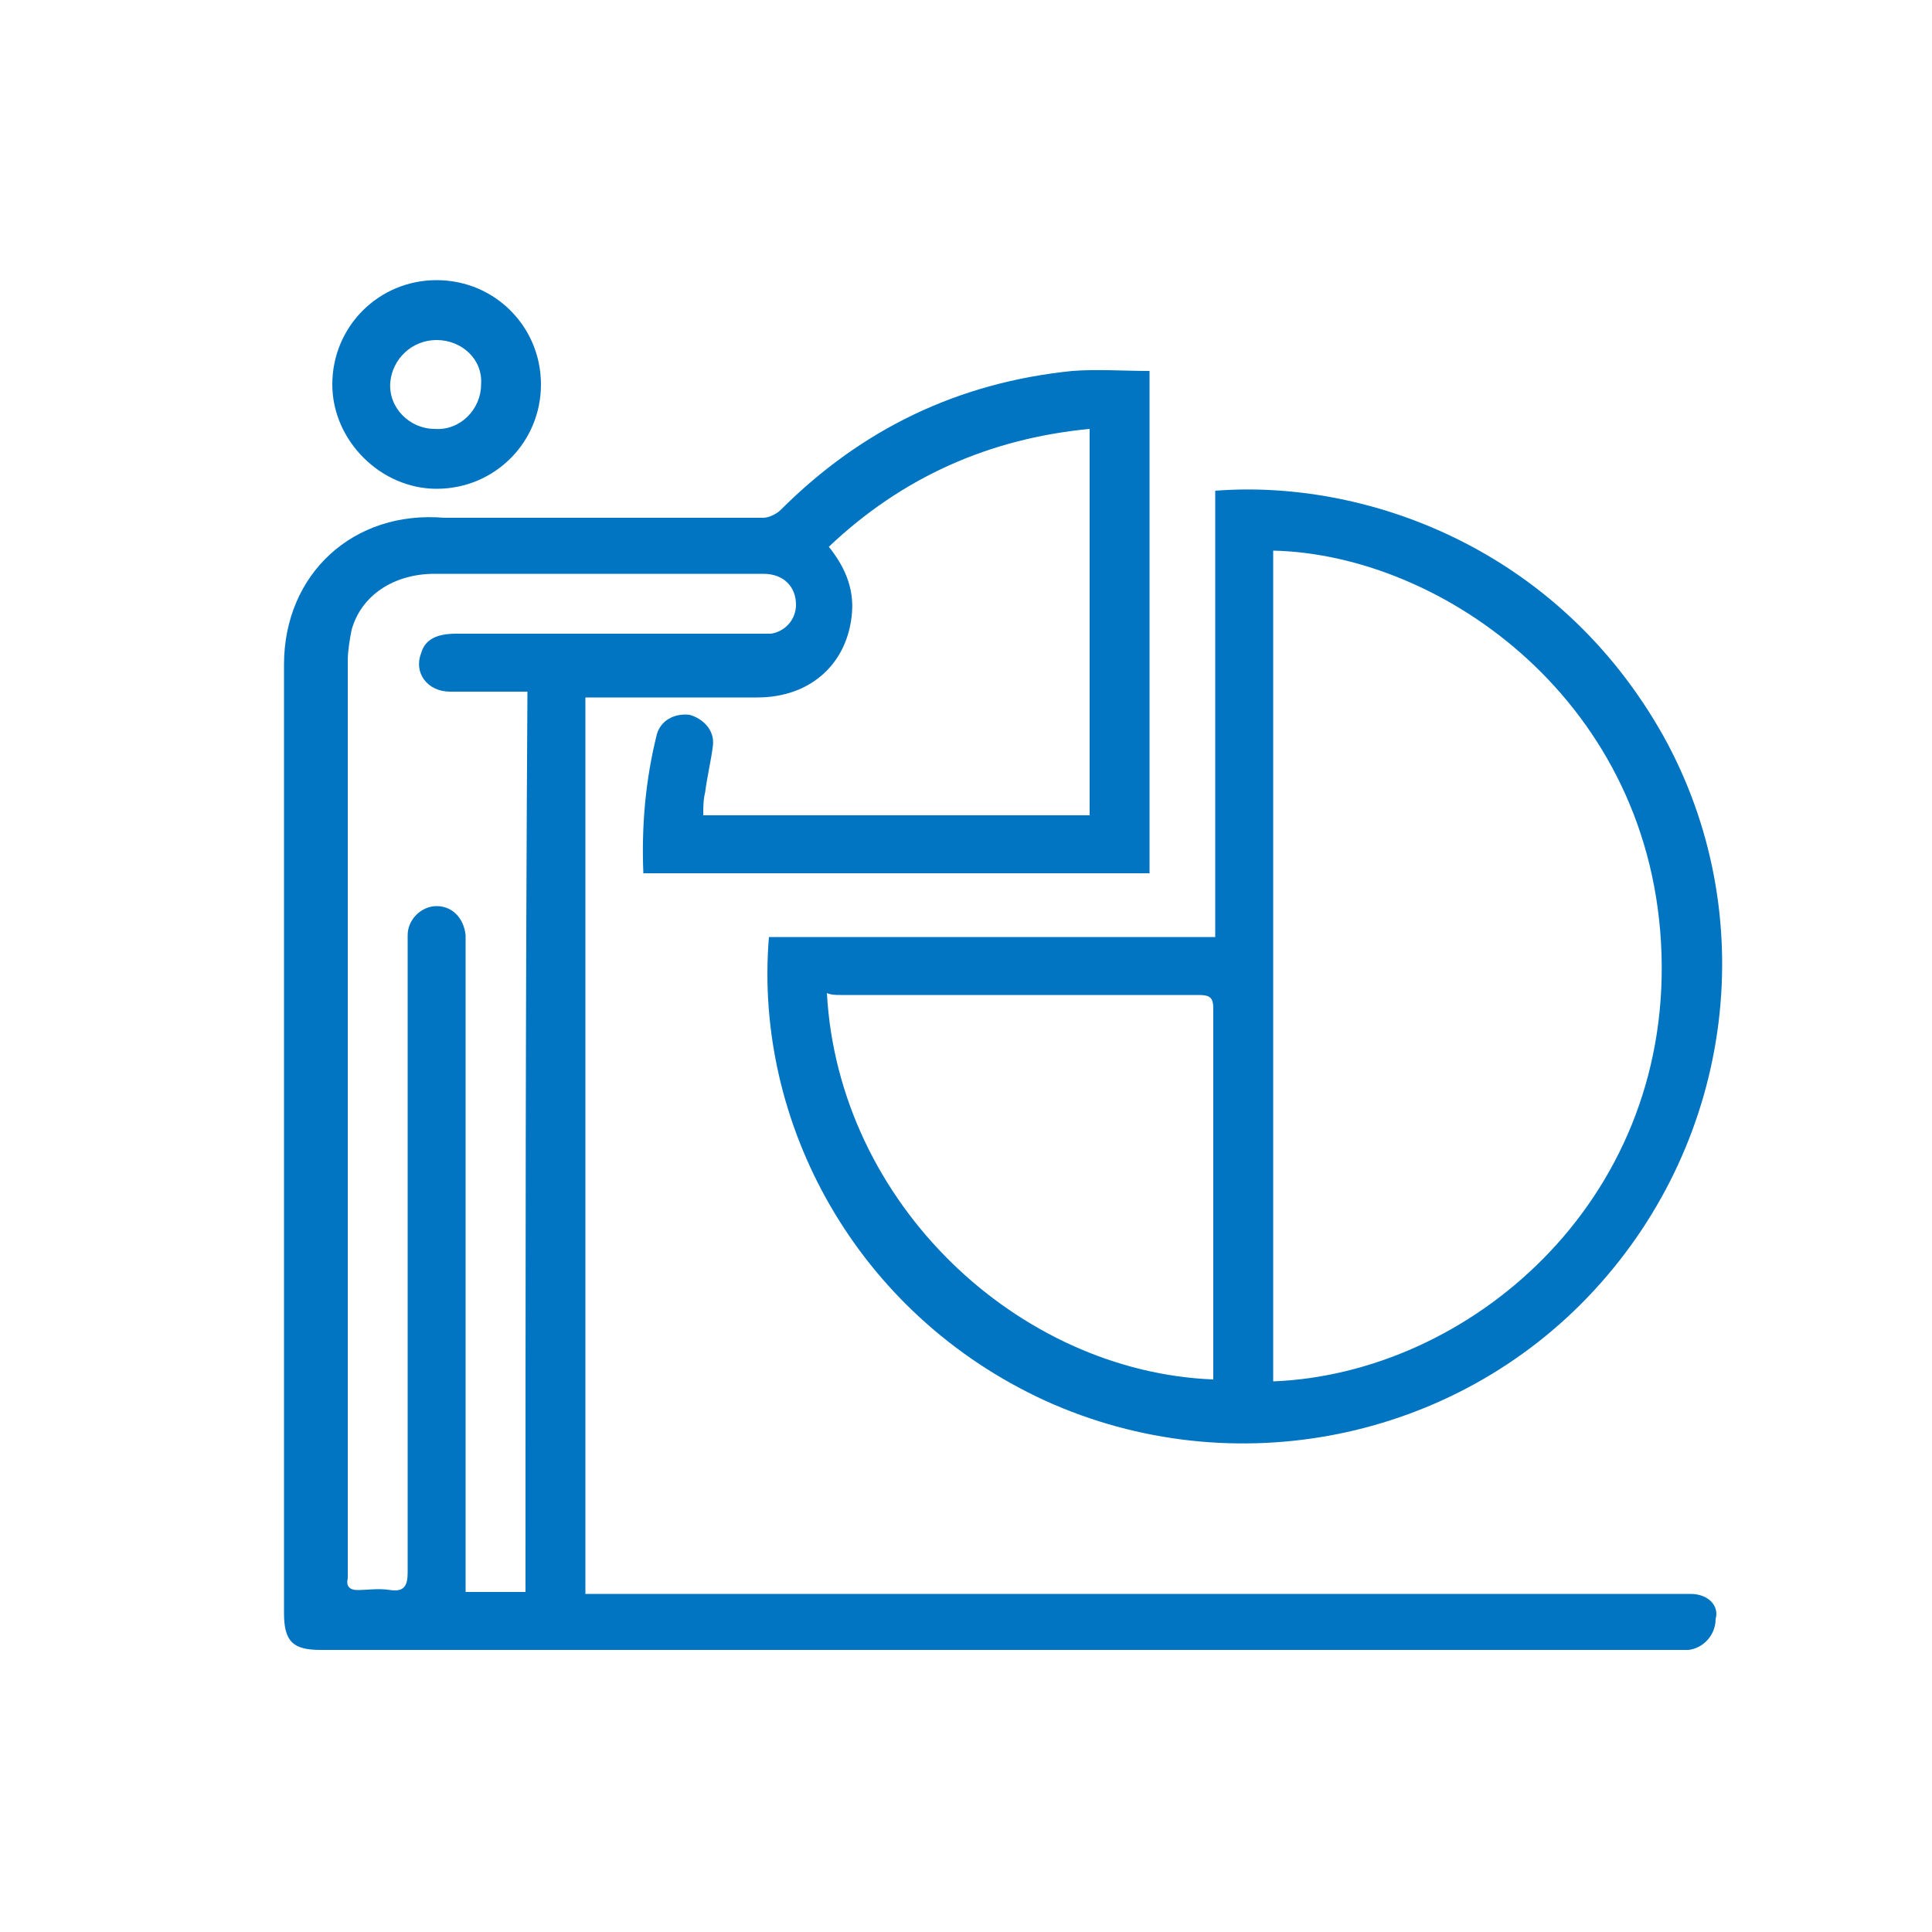 <?xml version="1.0" encoding="utf-8"?>
<!-- Generator: Adobe Illustrator 26.3.1, SVG Export Plug-In . SVG Version: 6.00 Build 0)  -->
<svg version="1.1" id="图层_1" xmlns="http://www.w3.org/2000/svg" xmlns:xlink="http://www.w3.org/1999/xlink" x="0px" y="0px"
	 viewBox="0 0 100 100" style="enable-background:new 0 0 100 100;" xml:space="preserve">
<style type="text/css">
	.st0{fill:#0275C2;}
</style>
<g>
	<g>
		<g>
			<path class="st0" d="M87.5,82.5c-0.2,0-0.5,0-0.7,0c-18.4,0-36.8,0-55.3,0c-0.4,0-0.8,0-1.2,0c0-15.5,0-30.9,0-46.4
				c0.3,0,0.6,0,0.9,0c2.7,0,5.4,0,8,0c2.8,0,4.7-1.8,4.9-4.4c0.1-1.3-0.4-2.4-1.2-3.4c3.8-3.6,8.3-5.6,13.5-6.1c0,6.7,0,13.4,0,20
				c-6.7,0-13.3,0-20,0c0-0.4,0-0.8,0.1-1.2c0.1-0.8,0.3-1.6,0.4-2.4c0.1-0.8-0.5-1.4-1.2-1.6c-0.8-0.1-1.5,0.3-1.7,1
				c-0.6,2.4-0.8,4.8-0.7,7.2c8.8,0,17.4,0,26.2,0c0-8.7,0-17.4,0-26c-1.4,0-2.7-0.1-4,0c-5.9,0.6-10.9,3-15.1,7.2
				c-0.2,0.2-0.6,0.4-0.9,0.4c-5.2,0-10.4,0-15.6,0c-0.3,0-0.6,0-0.9,0c-4.7-0.4-8.3,2.9-8.3,7.6c0,16.4,0,32.8,0,49.1
				c0,1.5,0.5,1.9,1.9,1.9c23.4,0,46.7,0,70.1,0c0.2,0,0.4,0,0.7,0c0.8-0.1,1.4-0.8,1.4-1.6C89,83.1,88.4,82.5,87.5,82.5z
				 M27.2,82.4c-1,0-2,0-3.1,0c0-0.3,0-0.6,0-0.9c0-10.8,0-21.6,0-32.4c0-0.2,0-0.4,0-0.7c-0.1-0.9-0.7-1.5-1.5-1.5
				s-1.5,0.7-1.5,1.5c0,2.1,0,4.2,0,6.2c0,9,0,17.9,0,26.8c0,0.7-0.2,1-0.9,0.9c-0.6-0.1-1.2,0-1.7,0c-0.4,0-0.6-0.2-0.5-0.6
				c0-0.1,0-0.2,0-0.3c0-15.7,0-31.5,0-47.2c0-0.5,0.1-1.1,0.2-1.6c0.5-1.8,2.2-2.9,4.3-2.9c5.7,0,11.4,0,17,0
				c1.1,0,1.7,0.7,1.7,1.6c0,0.8-0.6,1.4-1.3,1.5c-0.3,0-0.6,0-0.9,0c-5.1,0-10.2,0-15.4,0c-1,0-1.6,0.3-1.8,1c-0.4,1,0.3,2,1.5,2
				c1.1,0,2.1,0,3.2,0c0.2,0,0.5,0,0.8,0C27.2,51.6,27.2,67,27.2,82.4z M54.1,72.5c9.7,4.4,21.2,2.1,28.4-5.7
				c7.3-7.9,8.7-19.5,3.6-28.7c-5.5-9.8-15.5-13.3-23.2-12.7c0,7.7,0,15.4,0,23.1c-7.7,0-15.4,0-23.1,0C39,58.1,44.3,68,54.1,72.5z
				 M65.9,28.5c8.8,0.2,19.7,7.9,20.1,20.9c0.4,12.9-10,21.7-20.1,22.1C65.9,57.2,65.9,42.8,65.9,28.5z M43.5,51.5
				c6.2,0,12.3,0,18.5,0c0.6,0,0.8,0.1,0.8,0.7c0,6.2,0,12.5,0,18.7c0,0.2,0,0.3,0,0.5c-10.1-0.4-19.4-9.1-20-20
				C43,51.5,43.3,51.5,43.5,51.5z M22.6,25.3c3,0,5.4-2.4,5.4-5.4s-2.4-5.4-5.4-5.4s-5.4,2.4-5.4,5.4C17.2,22.8,19.7,25.3,22.6,25.3
				z M22.6,17.6c1.3,0,2.4,1,2.3,2.3c0,1.3-1.1,2.4-2.4,2.3c-1.3,0-2.4-1.1-2.3-2.4C20.3,18.6,21.3,17.6,22.6,17.6z"/>
		</g>
	</g>
</g>
</svg>
